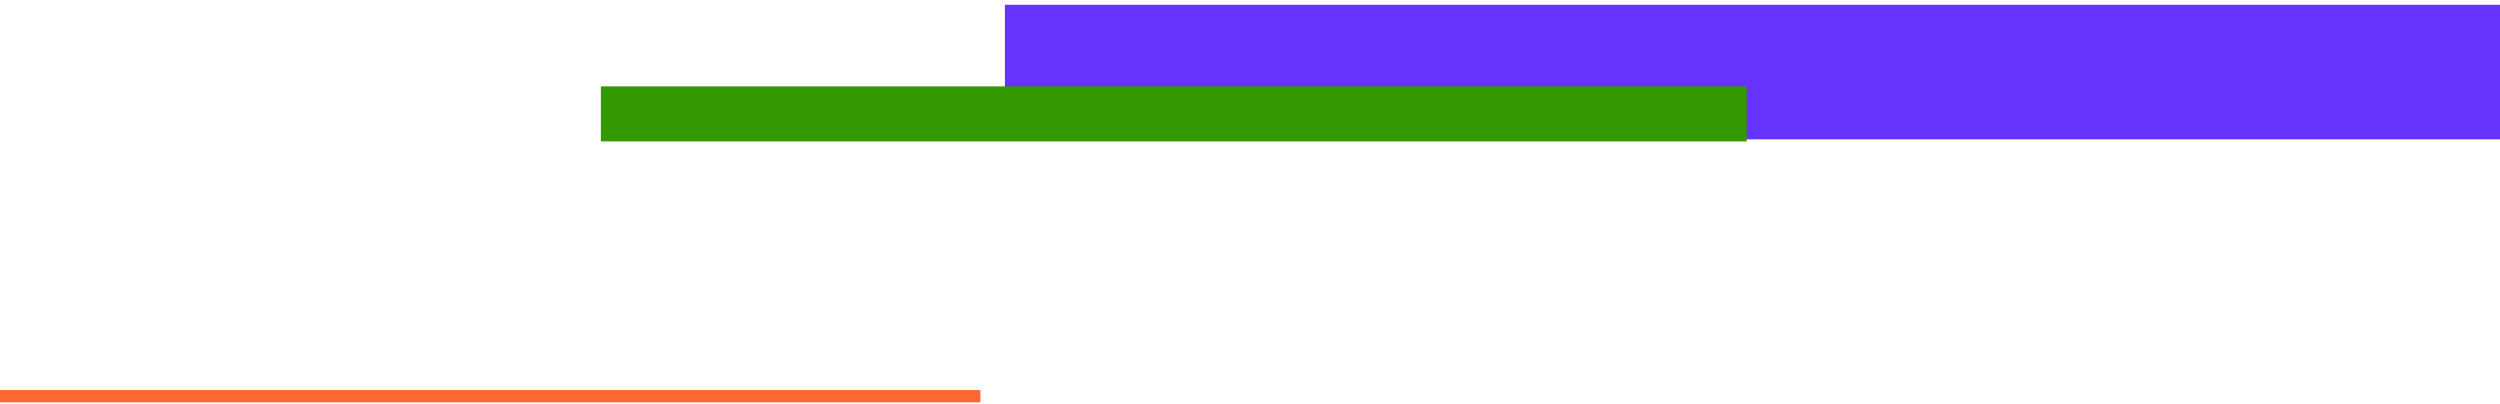 <?xml version="1.0" encoding="UTF-8"?> <svg xmlns="http://www.w3.org/2000/svg" width="408" height="66" viewBox="0 0 408 66" fill="none"><path d="M164 0.782V22.739L408 22.739V0.782L164 0.782Z" fill="#6633FF"></path><path d="M98.061 14.094V23.076L285.061 23.076V14.094L98.061 14.094Z" fill="#339900"></path><path d="M0 63.66L0 65.656L160 65.656V63.66L0 63.66Z" fill="#FF6633"></path></svg> 
